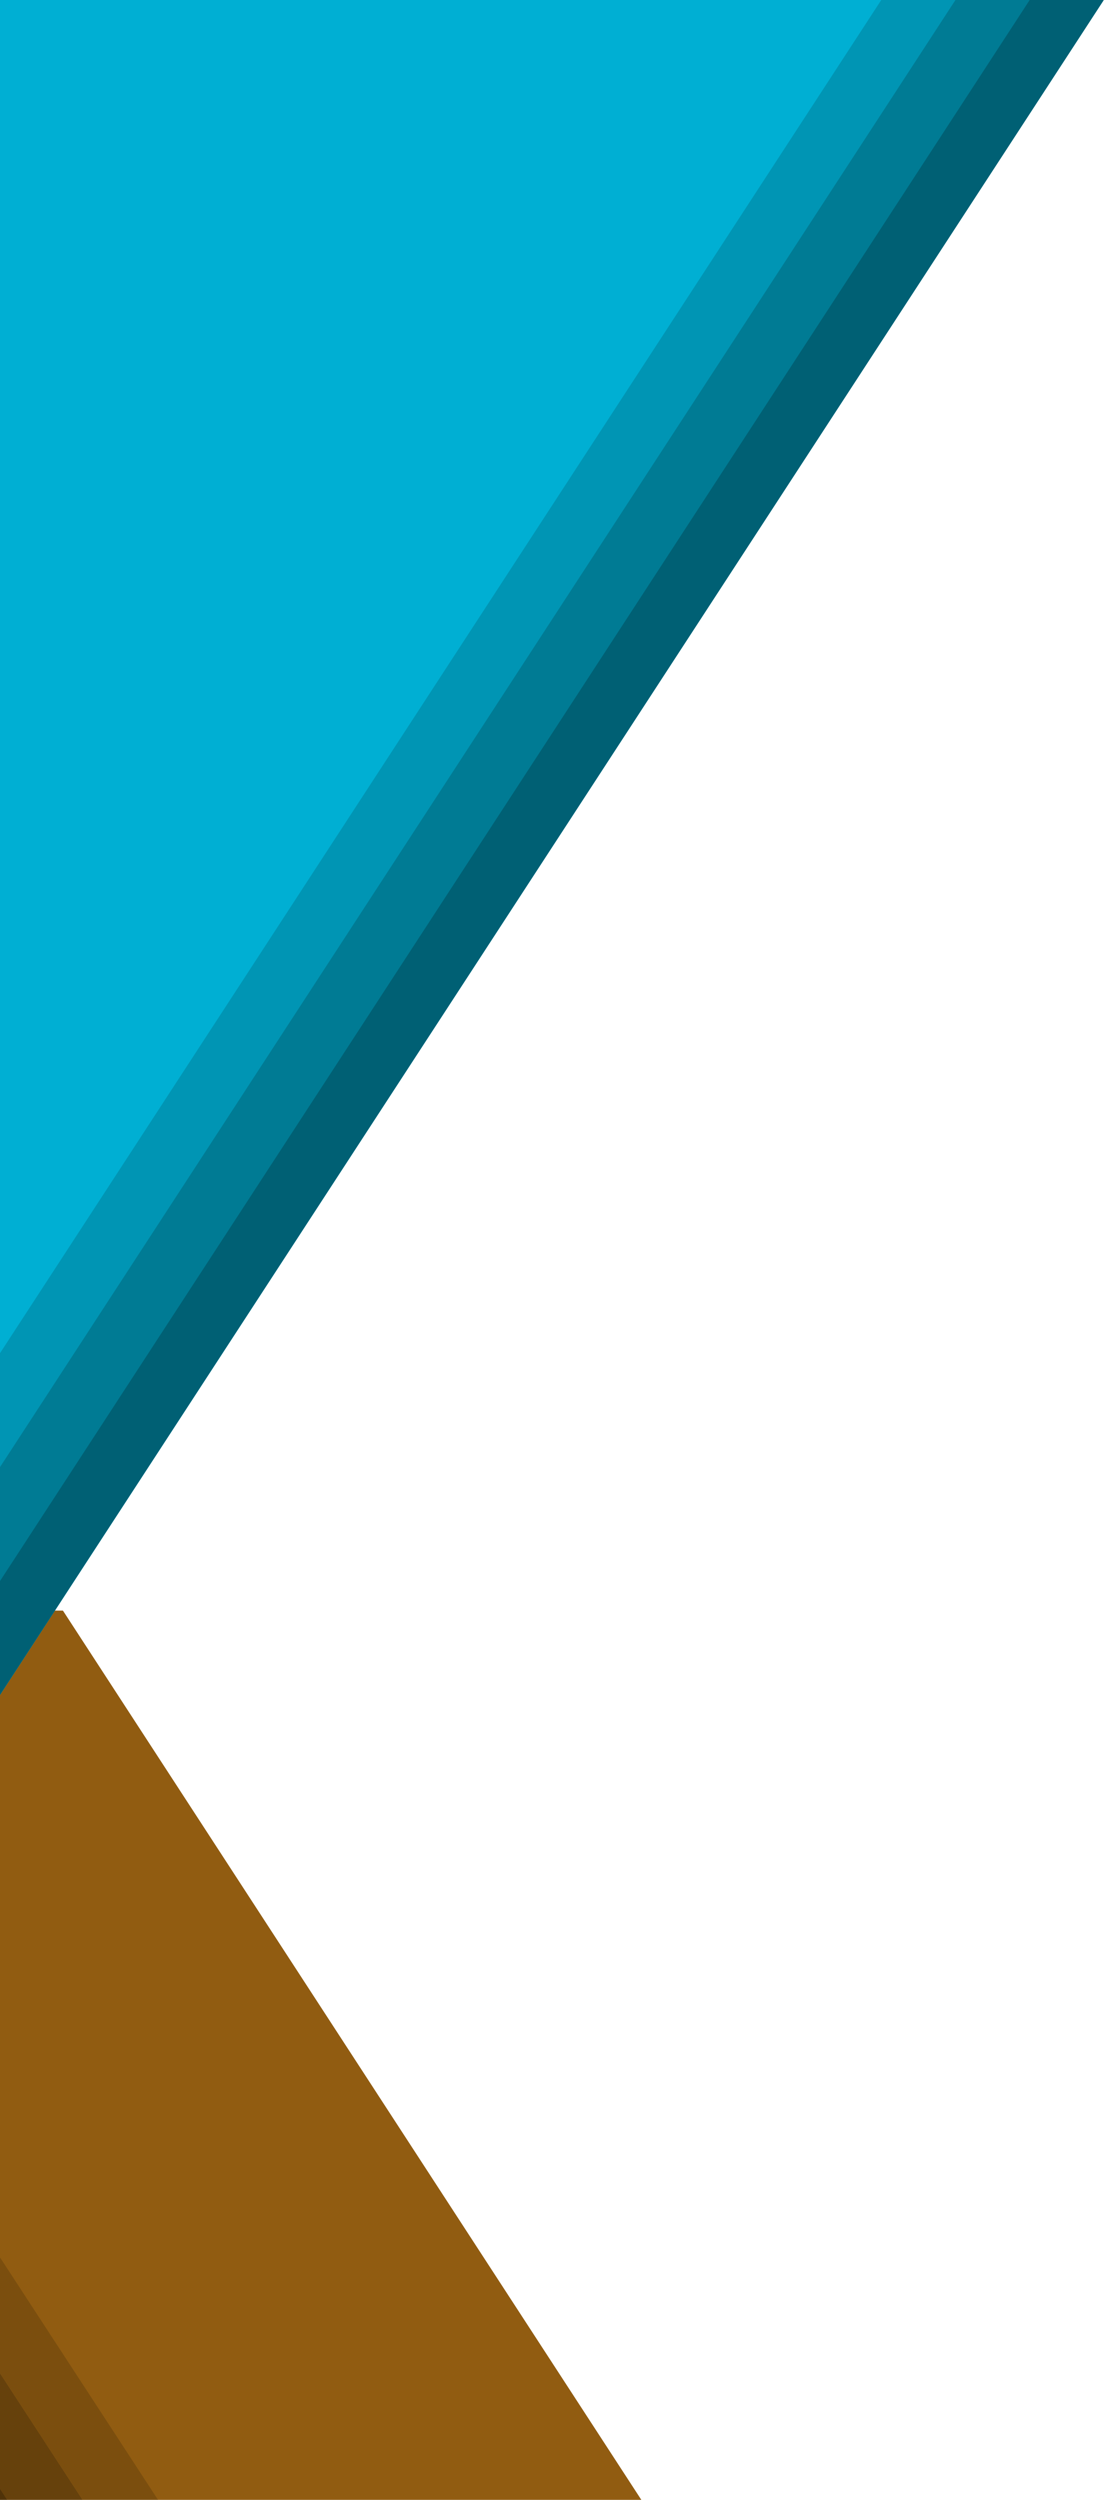 <?xml version="1.0" encoding="utf-8"?>
<!-- Generator: Adobe Illustrator 16.0.4, SVG Export Plug-In . SVG Version: 6.00 Build 0)  -->
<!DOCTYPE svg PUBLIC "-//W3C//DTD SVG 1.1//EN" "http://www.w3.org/Graphics/SVG/1.1/DTD/svg11.dtd">
<svg version="1.1" id="Ebene_1" xmlns="http://www.w3.org/2000/svg" xmlns:xlink="http://www.w3.org/1999/xlink" x="0px" y="0px"
	 width="219px" height="495px" viewBox="0 0 219 495" enable-background="new 0 0 219 495" xml:space="preserve">
<g>
	<defs>
		<rect id="SVGID_1_" width="219" height="495"/>
	</defs>
	<clipPath id="SVGID_2_">
		<use xlink:href="#SVGID_1_"  overflow="visible"/>
	</clipPath>
	<path clip-path="url(#SVGID_2_)" fill-rule="evenodd" clip-rule="evenodd" fill="#915C11" d="M-128.429,318.914H12.47
		l132.924,204.174H4.494L-128.429,318.914z"/>
	<path opacity="0.45" clip-path="url(#SVGID_2_)" d="M-128.429,318.914h14.951L19.38,522.555H4.43L-128.429,318.914z"/>
	<path opacity="0.3" clip-path="url(#SVGID_2_)" d="M-113.484,318.914h14.951L34.325,522.555H19.373L-113.484,318.914z"/>
	<path opacity="0.15" clip-path="url(#SVGID_2_)" d="M-98.509,318.914h14.951L49.301,522.555H34.35L-98.509,318.914z"/>
	<path clip-path="url(#SVGID_2_)" fill-rule="evenodd" clip-rule="evenodd" fill="#00AFD3" d="M218.77-0.007h-425.909
		l-255.622,392.19h425.909L218.77-0.007z"/>
	<path opacity="0.45" clip-path="url(#SVGID_2_)" fill-rule="evenodd" clip-rule="evenodd" d="M218.77-0.007h-14.704L-51.58,392.184
		h14.705L218.77-0.007z"/>
	<path opacity="0.3" clip-path="url(#SVGID_2_)" fill-rule="evenodd" clip-rule="evenodd" d="M204.069-0.007h-14.705L-66.28,392.184
		h14.705L204.069-0.007z"/>
	<path opacity="0.15" clip-path="url(#SVGID_2_)" fill-rule="evenodd" clip-rule="evenodd" d="M189.368-0.007h-14.705
		l-255.645,392.19h14.705L189.368-0.007z"/>
</g>
</svg>
